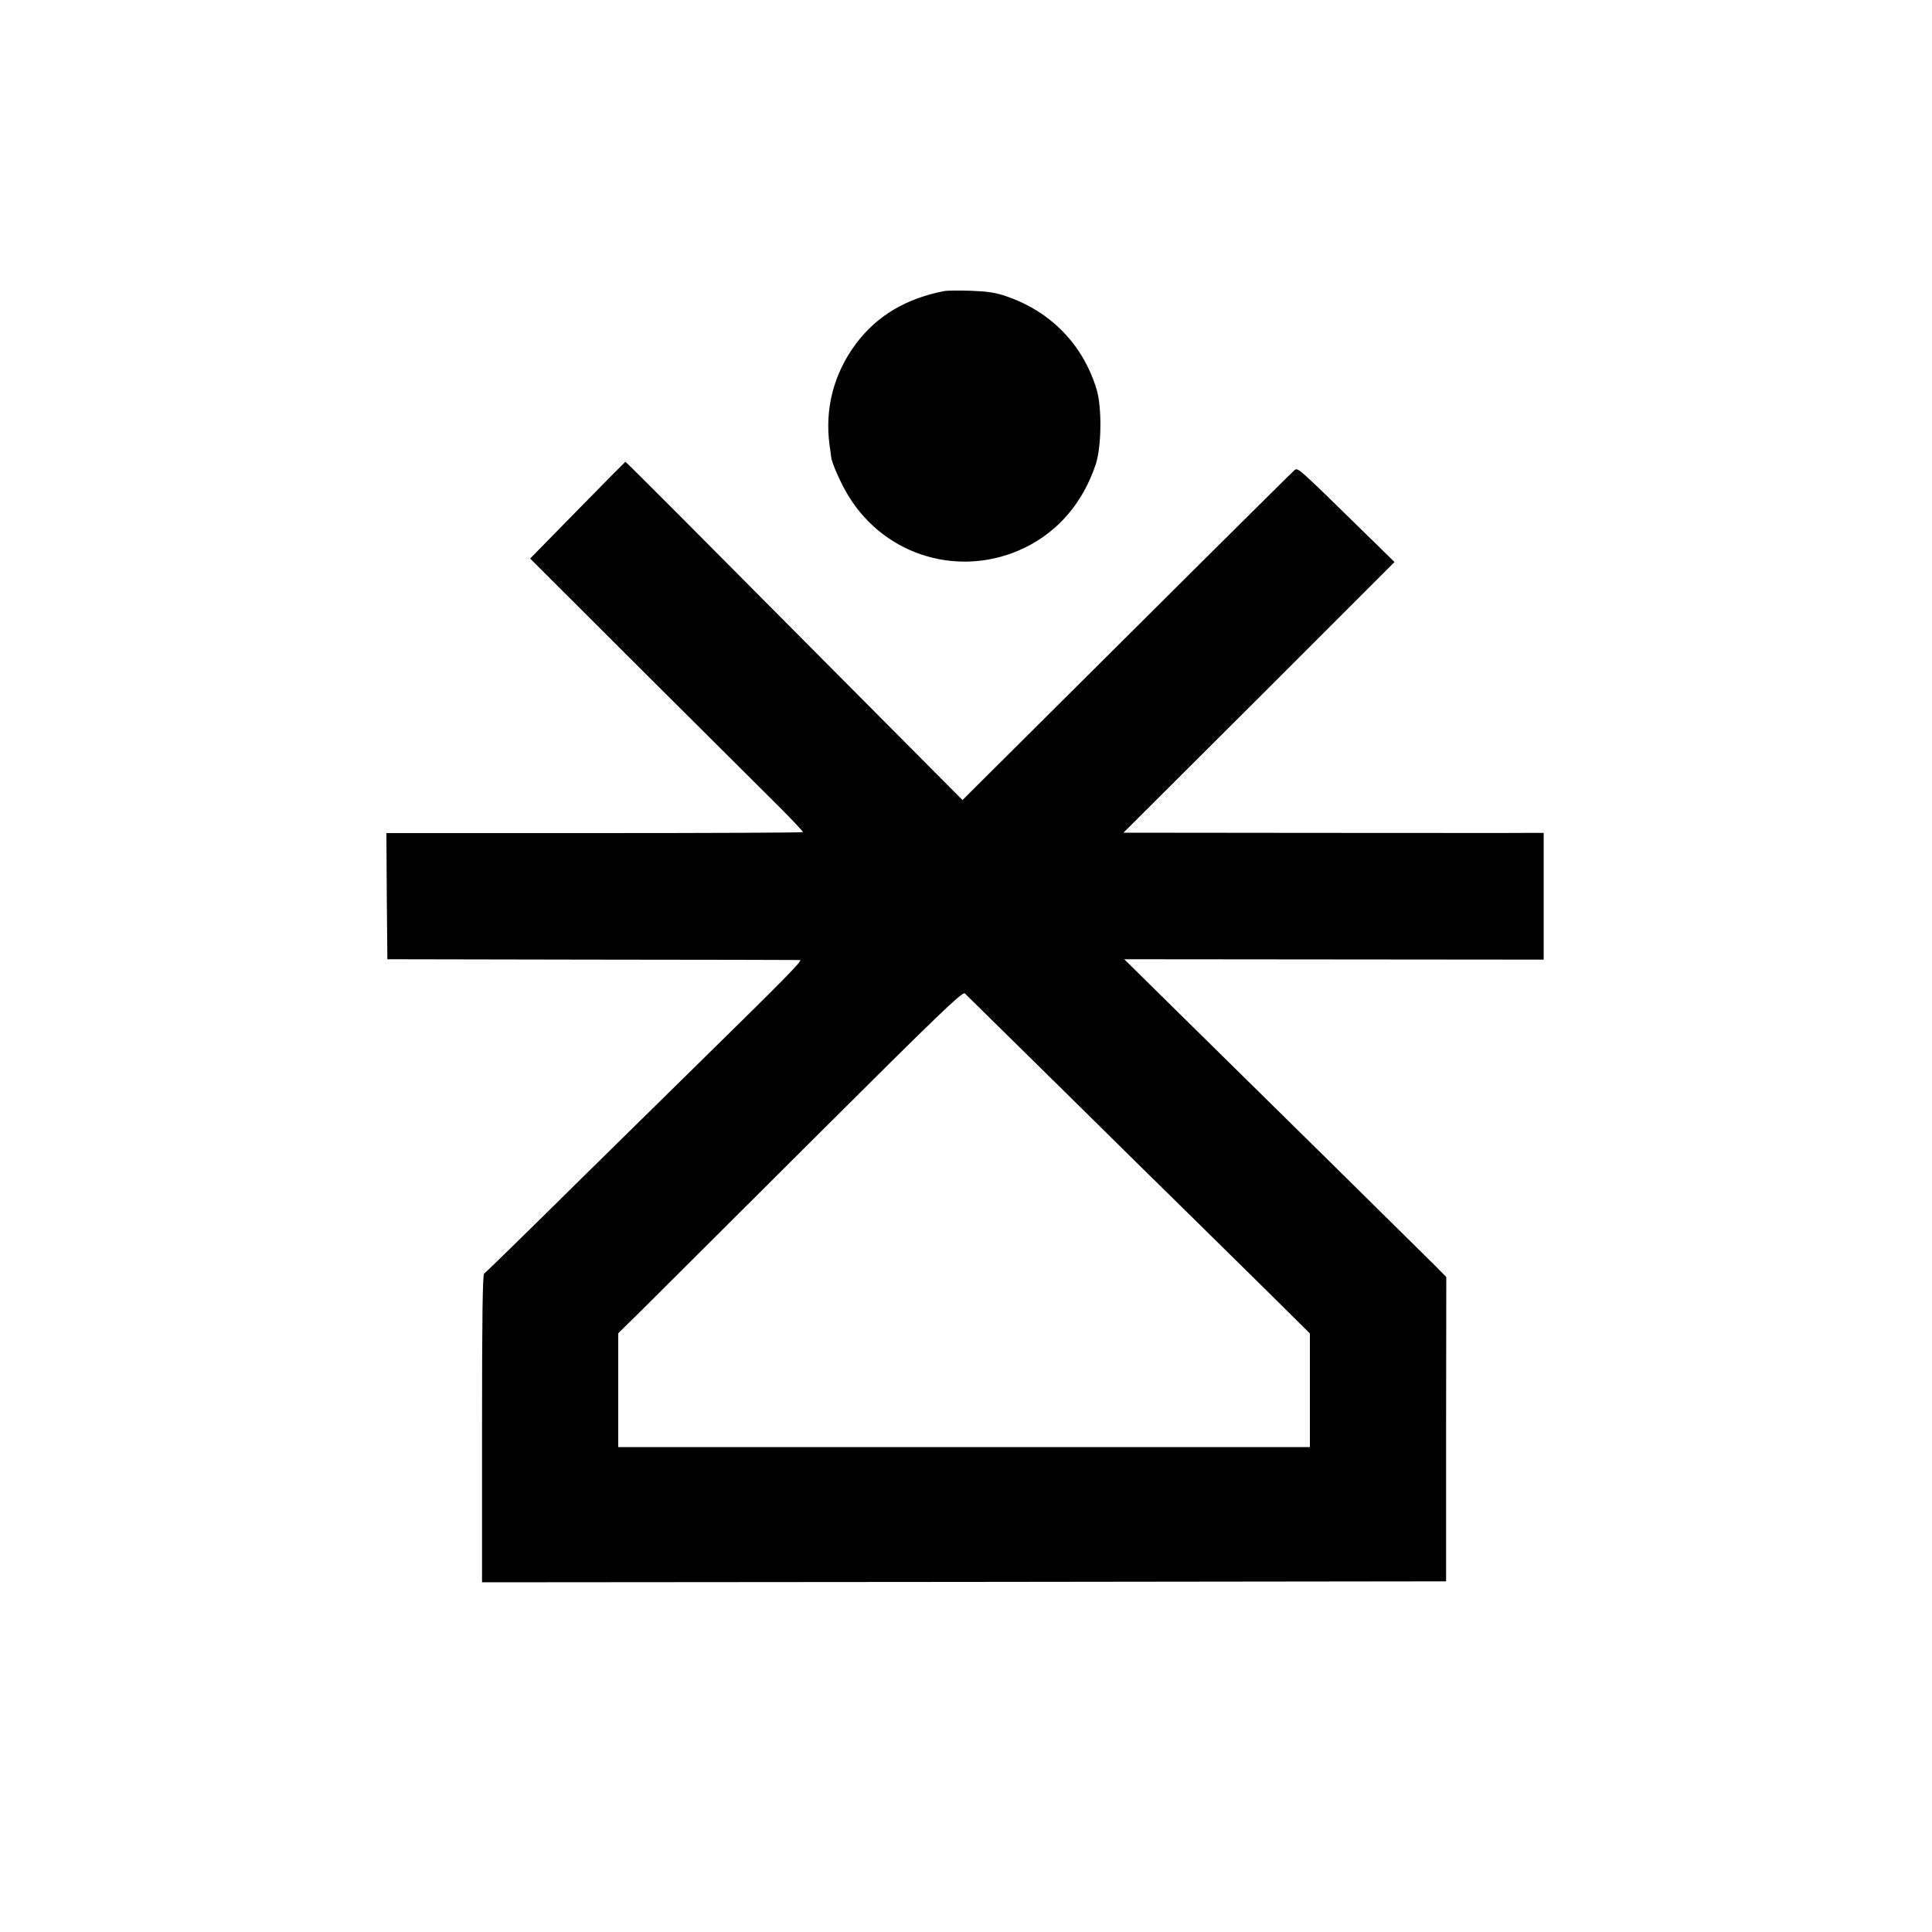 <?xml version="1.0" standalone="no"?>
<!DOCTYPE svg PUBLIC "-//W3C//DTD SVG 20010904//EN"
 "http://www.w3.org/TR/2001/REC-SVG-20010904/DTD/svg10.dtd">
<svg version="1.0" xmlns="http://www.w3.org/2000/svg"
 width="1000pt" height="1000pt" viewBox="0 0 1000 1000"
 preserveAspectRatio="xMidYMid meet">
<g transform="translate(0,1000) scale(0.1,-0.1)"
fill="#000000" stroke="none">
<path d="M4890 8494 c-202 -39 -352 -129 -461 -275 -114 -154 -161 -336 -135
-525 4 -27 8 -53 8 -59 2 -29 53 -144 91 -204 192 -313 584 -426 913 -265 173
85 299 233 365 429 31 93 33 296 5 390 -71 232 -237 403 -469 482 -55 19 -98
25 -182 28 -60 2 -121 1 -135 -1z"/>
<path d="M2989 7359 l-245 -250 580 -579 c320 -318 638 -636 709 -706 70 -70
125 -129 123 -131 -3 -3 -489 -5 -1080 -5 l-1076 0 2 -327 3 -326 1060 -2
c583 0 1067 -2 1076 -2 15 -1 -72 -90 -491 -501 -91 -89 -383 -376 -649 -638
-266 -263 -488 -480 -495 -484 -8 -5 -11 -222 -11 -803 l0 -795 2495 2 2495 3
0 788 1 787 -57 58 c-31 31 -281 278 -554 547 -274 270 -624 614 -777 765
l-279 275 1085 -1 1086 -1 0 328 0 328 -87 0 c-49 -1 -538 0 -1088 0 l-1000 1
702 700 701 701 -141 138 c-355 348 -359 352 -376 338 -12 -9 -744 -737 -1676
-1665 l-43 -43 -600 603 c-330 332 -722 726 -871 876 -149 149 -272 272 -274
272 -1 0 -113 -113 -248 -251z m2511 -2999 c270 -267 569 -561 663 -653 95
-93 272 -268 395 -389 l222 -220 0 -294 0 -294 -1790 0 -1790 0 0 294 0 295
138 136 c75 75 476 474 889 886 630 628 755 748 767 737 7 -7 235 -231 506
-498z"/>
</g>
</svg>
